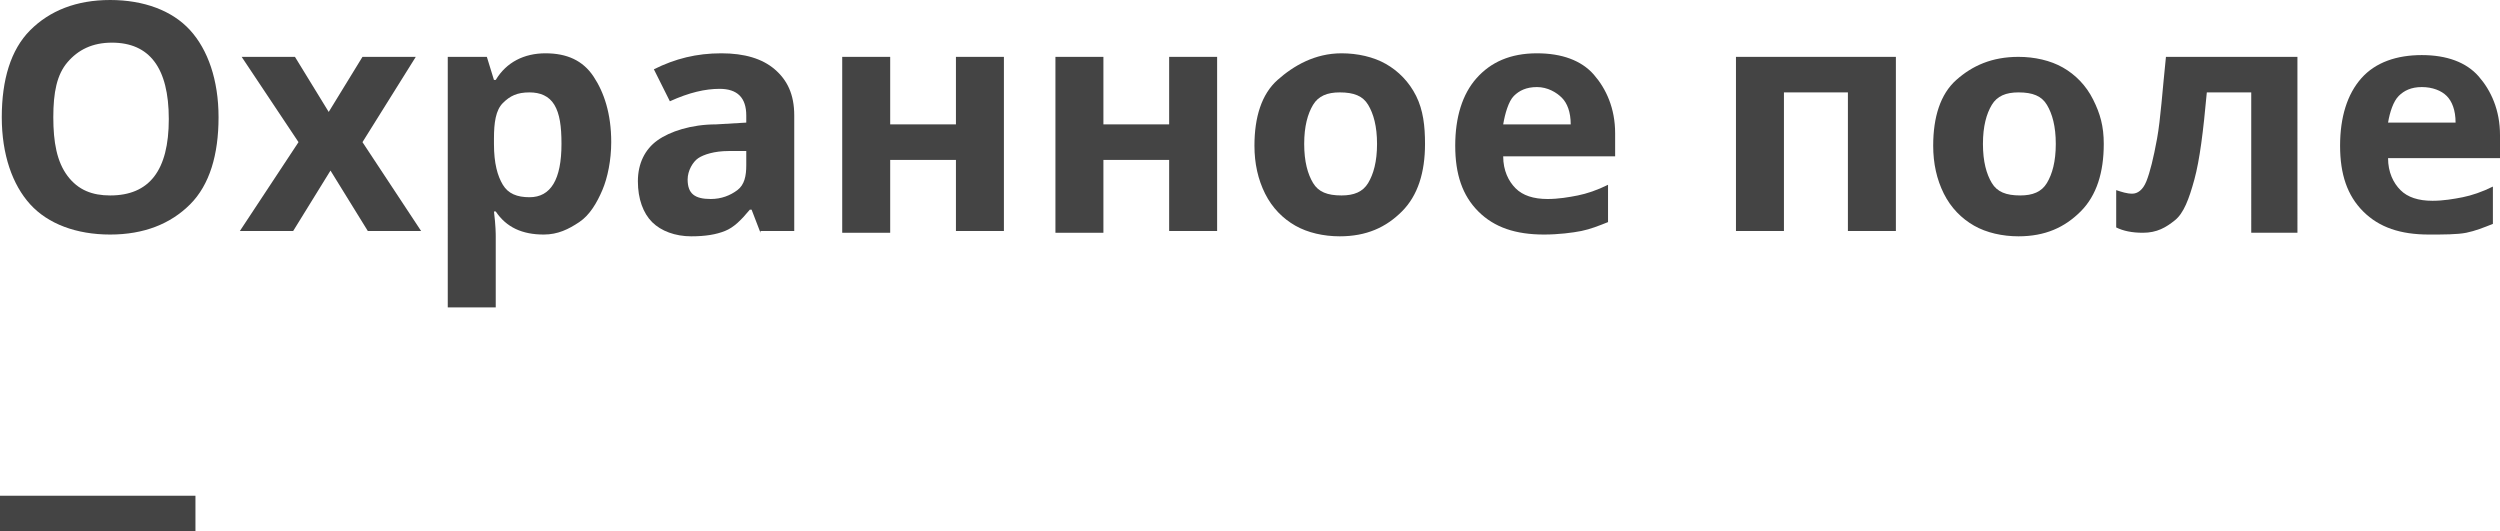 <?xml version="1.0" encoding="UTF-8"?> <!-- Generator: Adobe Illustrator 18.0.0, SVG Export Plug-In . SVG Version: 6.00 Build 0) --> <svg xmlns="http://www.w3.org/2000/svg" xmlns:xlink="http://www.w3.org/1999/xlink" id="Слой_1" x="0px" y="0px" viewBox="0 0 140.7 29.9" xml:space="preserve"> <g> <line fill="none" stroke="#444444" stroke-width="2" stroke-miterlimit="10" x1="0" y1="28.9" x2="11" y2="28.9"></line> <g> <path fill="#444444" d="M12.3,6.6c0,2.1-0.5,3.8-1.6,4.9s-2.6,1.7-4.5,1.7s-3.5-0.6-4.5-1.7S0.1,8.7,0.1,6.6s0.5-3.8,1.6-4.9 S4.3,0,6.2,0s3.5,0.6,4.5,1.7S12.3,4.5,12.3,6.6z M3,6.6C3,8,3.2,9.1,3.8,9.9s1.4,1.1,2.4,1.1c2.2,0,3.3-1.4,3.3-4.3 c0-2.9-1.1-4.3-3.2-4.3c-1.1,0-1.9,0.4-2.5,1.1S3,5.2,3,6.6z"></path> <path fill="#444444" d="M16.8,8l-3.2-4.8h3l1.9,3.1l1.9-3.1h3L20.4,8l3.3,5h-3l-2.1-3.4l-2.1,3.4h-3L16.8,8z"></path> <path fill="#444444" d="M30.6,13.2c-1.2,0-2.1-0.4-2.7-1.3h-0.1c0.1,0.8,0.1,1.3,0.1,1.4v4h-2.7V3.2h2.2l0.4,1.3h0.1 c0.6-1,1.6-1.5,2.8-1.5c1.2,0,2.1,0.4,2.7,1.3s1,2.1,1,3.7c0,1-0.2,2-0.5,2.7s-0.7,1.4-1.3,1.8S31.4,13.2,30.6,13.2z M29.8,5.2 c-0.7,0-1.1,0.2-1.5,0.6s-0.5,1.1-0.5,2v0.3c0,1.1,0.2,1.8,0.5,2.3s0.8,0.7,1.5,0.7c1.2,0,1.8-1,1.8-3c0-1-0.1-1.7-0.4-2.2 S30.4,5.2,29.8,5.2z"></path> <path fill="#444444" d="M42.8,13.1l-0.5-1.3h-0.1c-0.5,0.6-0.9,1-1.4,1.2s-1.1,0.3-1.9,0.3c-0.9,0-1.7-0.3-2.2-0.8 s-0.8-1.3-0.8-2.3c0-1,0.4-1.8,1.1-2.3S38.9,7,40.3,7L42,6.9V6.5c0-1-0.5-1.5-1.5-1.5c-0.8,0-1.7,0.2-2.8,0.7l-0.9-1.8 C38,3.3,39.2,3,40.6,3c1.3,0,2.3,0.3,3,0.9s1.1,1.4,1.1,2.6v6.5H42.8z M42,8.5l-1,0c-0.8,0-1.4,0.2-1.7,0.4s-0.6,0.7-0.6,1.2 c0,0.8,0.4,1.1,1.3,1.1c0.6,0,1.1-0.2,1.5-0.5S42,9.9,42,9.3V8.5z"></path> <path fill="#444444" d="M50.1,3.2V7h3.7V3.2h2.7v9.8h-2.7V9h-3.7v4.1h-2.7V3.2H50.1z"></path> <path fill="#444444" d="M62.1,3.2V7h3.7V3.2h2.7v9.8h-2.7V9h-3.7v4.1h-2.7V3.2H62.1z"></path> <path fill="#444444" d="M80.2,8.1c0,1.6-0.4,2.9-1.3,3.8s-2,1.4-3.5,1.4c-0.9,0-1.8-0.2-2.5-0.6s-1.3-1-1.7-1.8s-0.6-1.7-0.6-2.7 c0-1.6,0.4-2.9,1.3-3.7S74,3,75.5,3c0.9,0,1.8,0.2,2.5,0.6s1.3,1,1.7,1.8S80.2,7.1,80.2,8.1z M73.4,8.1c0,1,0.2,1.7,0.5,2.2 s0.8,0.7,1.6,0.7c0.7,0,1.2-0.2,1.5-0.7s0.5-1.2,0.5-2.2c0-1-0.2-1.7-0.5-2.2s-0.8-0.7-1.6-0.7c-0.7,0-1.2,0.2-1.5,0.7 S73.4,7.1,73.4,8.1z"></path> <path fill="#444444" d="M86.9,13.2c-1.6,0-2.8-0.4-3.7-1.3s-1.3-2.1-1.3-3.7c0-1.6,0.4-2.9,1.2-3.8S85,3,86.5,3 c1.4,0,2.5,0.4,3.2,1.2s1.2,1.9,1.2,3.3v1.3h-6.3c0,0.8,0.3,1.4,0.7,1.8s1,0.6,1.8,0.6c0.6,0,1.2-0.1,1.7-0.2s1.1-0.3,1.7-0.6v2.1 c-0.5,0.2-1,0.4-1.5,0.5S87.7,13.2,86.9,13.2z M86.5,4.9c-0.6,0-1,0.2-1.3,0.5S84.7,6.4,84.6,7h3.8c0-0.7-0.2-1.2-0.5-1.5 S87.1,4.9,86.5,4.9z"></path> <path fill="#444444" d="M106.7,3.2v9.8H104V5.2h-3.6v7.8h-2.7V3.2H106.7z"></path> <path fill="#444444" d="M118.4,8.1c0,1.6-0.4,2.9-1.3,3.8s-2,1.4-3.5,1.4c-0.9,0-1.8-0.2-2.5-0.6s-1.3-1-1.7-1.8s-0.6-1.7-0.6-2.7 c0-1.6,0.4-2.9,1.3-3.7s2-1.3,3.5-1.3c0.9,0,1.8,0.2,2.5,0.6s1.3,1,1.7,1.8S118.4,7.1,118.4,8.1z M111.6,8.1c0,1,0.2,1.7,0.5,2.2 s0.8,0.7,1.6,0.7c0.7,0,1.2-0.2,1.5-0.7s0.5-1.2,0.5-2.2c0-1-0.2-1.7-0.5-2.2s-0.8-0.7-1.6-0.7c-0.7,0-1.2,0.2-1.5,0.7 S111.6,7.1,111.6,8.1z"></path> <path fill="#444444" d="M129.4,13.1h-2.7V5.2h-2.5c-0.2,2.2-0.4,3.8-0.7,4.9s-0.6,1.9-1.1,2.3s-1,0.7-1.8,0.7 c-0.6,0-1.1-0.1-1.5-0.3v-2.1c0.3,0.1,0.6,0.2,0.9,0.2c0.3,0,0.6-0.2,0.8-0.7s0.4-1.3,0.6-2.4s0.3-2.7,0.5-4.6h7.4V13.1z"></path> <path fill="#444444" d="M136.7,13.2c-1.6,0-2.8-0.4-3.7-1.3s-1.3-2.1-1.3-3.7c0-1.6,0.4-2.9,1.2-3.8s2-1.3,3.4-1.3 c1.4,0,2.5,0.4,3.2,1.2s1.2,1.9,1.2,3.3v1.3h-6.3c0,0.8,0.3,1.4,0.7,1.8s1,0.6,1.8,0.6c0.6,0,1.2-0.1,1.7-0.2s1.1-0.3,1.7-0.6v2.1 c-0.5,0.2-1,0.4-1.5,0.5S137.5,13.2,136.7,13.2z M136.3,4.9c-0.6,0-1,0.2-1.3,0.5s-0.5,0.9-0.6,1.5h3.8c0-0.7-0.2-1.2-0.5-1.5 S136.9,4.9,136.3,4.9z"></path> </g> </g> </svg> 